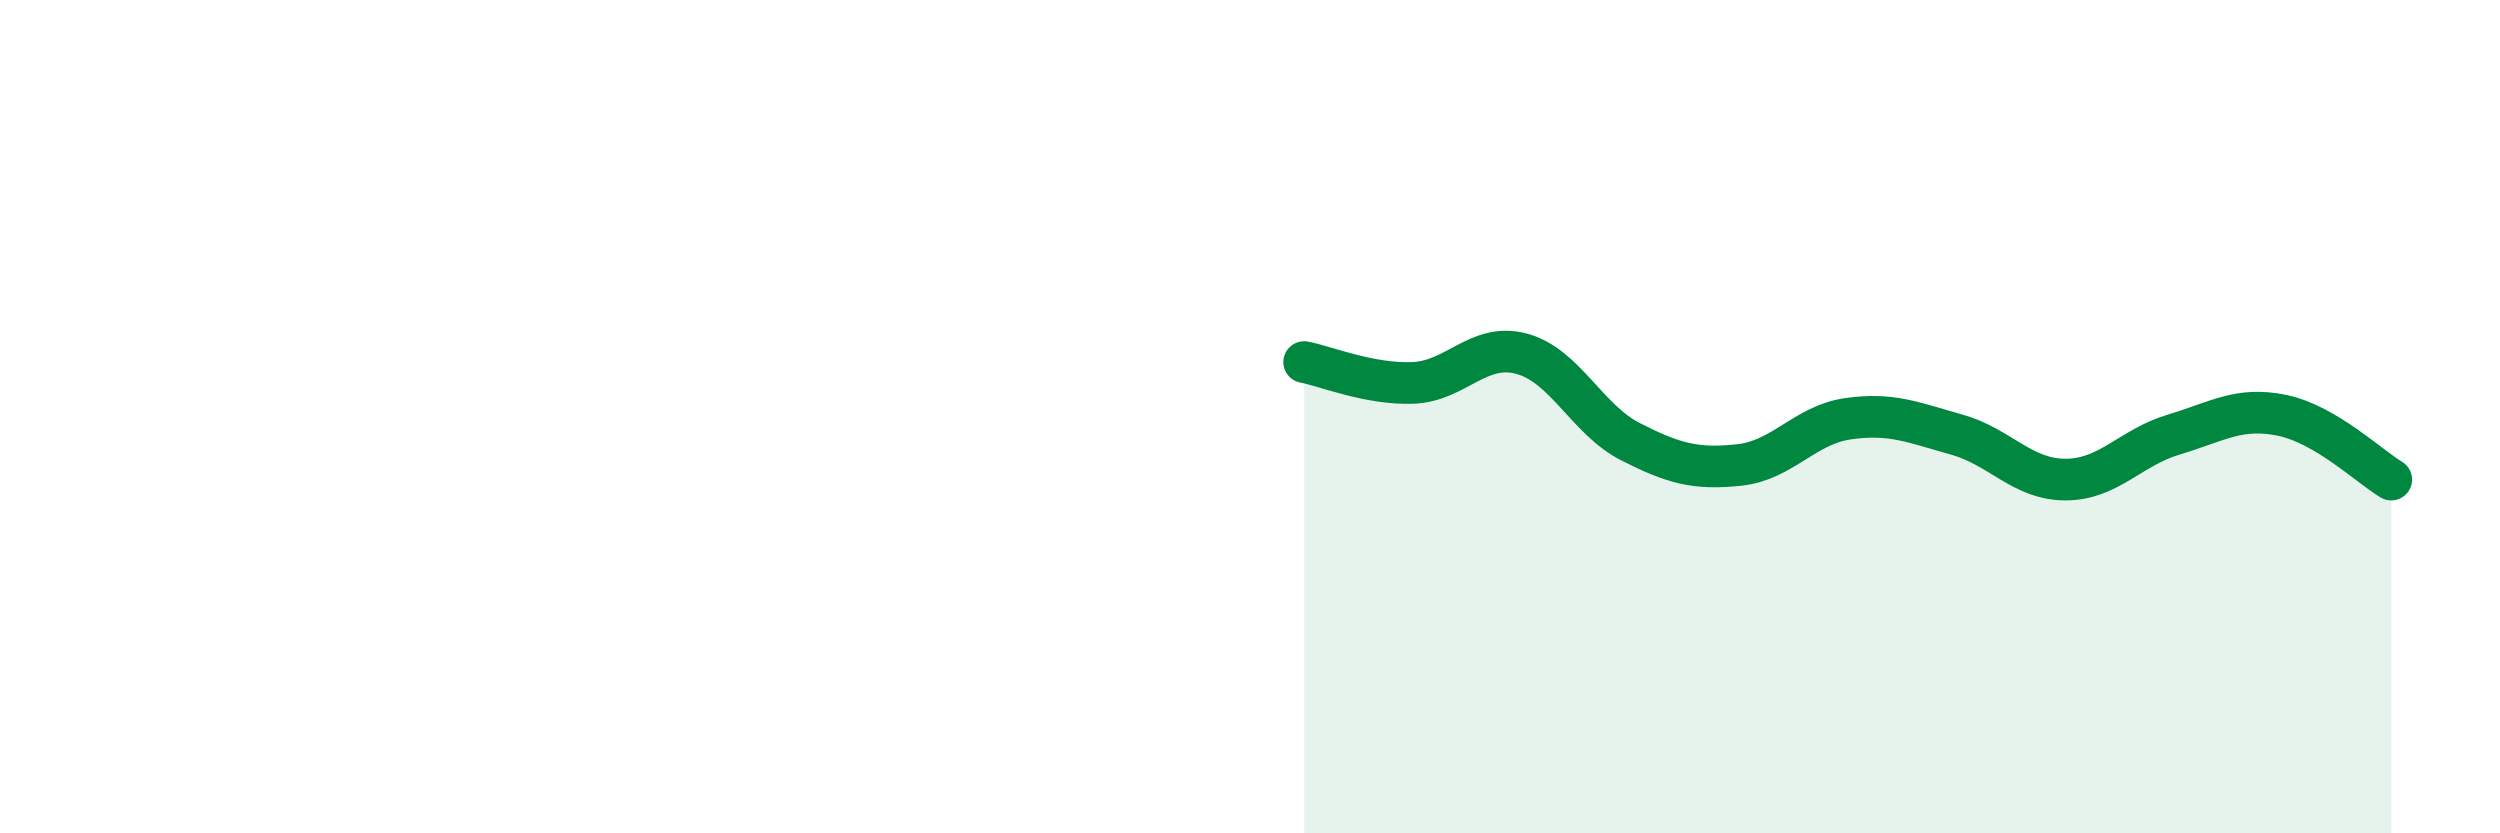 
    <svg width="60" height="20" viewBox="0 0 60 20" xmlns="http://www.w3.org/2000/svg">
      <path
        d="M 31.3,8.69 C 31.82,8.79 32.87,9.23 33.91,9.19 C 34.95,9.15 35.48,8.21 36.52,8.49 C 37.56,8.77 38.09,10.07 39.13,10.6 C 40.17,11.13 40.7,11.27 41.74,11.16 C 42.78,11.05 43.31,10.2 44.35,10.05 C 45.39,9.9 45.92,10.14 46.96,10.43 C 48,10.72 48.53,11.51 49.57,11.51 C 50.61,11.51 51.13,10.74 52.17,10.43 C 53.21,10.12 53.74,9.75 54.78,9.97 C 55.82,10.19 56.87,11.2 57.39,11.51L57.39 20L31.3 20Z"
        fill="#008740"
        opacity="0.1"
        stroke-linecap="round"
        stroke-linejoin="round"
      />
      <path
        d="M 31.3,8.69 C 31.82,8.79 32.87,9.23 33.91,9.19 C 34.95,9.15 35.48,8.21 36.52,8.49 C 37.56,8.77 38.09,10.07 39.13,10.6 C 40.17,11.13 40.7,11.27 41.74,11.16 C 42.78,11.05 43.31,10.2 44.35,10.05 C 45.39,9.9 45.92,10.14 46.96,10.43 C 48,10.72 48.53,11.51 49.57,11.51 C 50.61,11.51 51.13,10.74 52.17,10.43 C 53.21,10.12 53.74,9.75 54.78,9.97 C 55.82,10.19 56.87,11.2 57.39,11.51"
        stroke="#008740"
        stroke-width="1"
        fill="none"
        stroke-linecap="round"
        stroke-linejoin="round"
      />
    </svg>
  